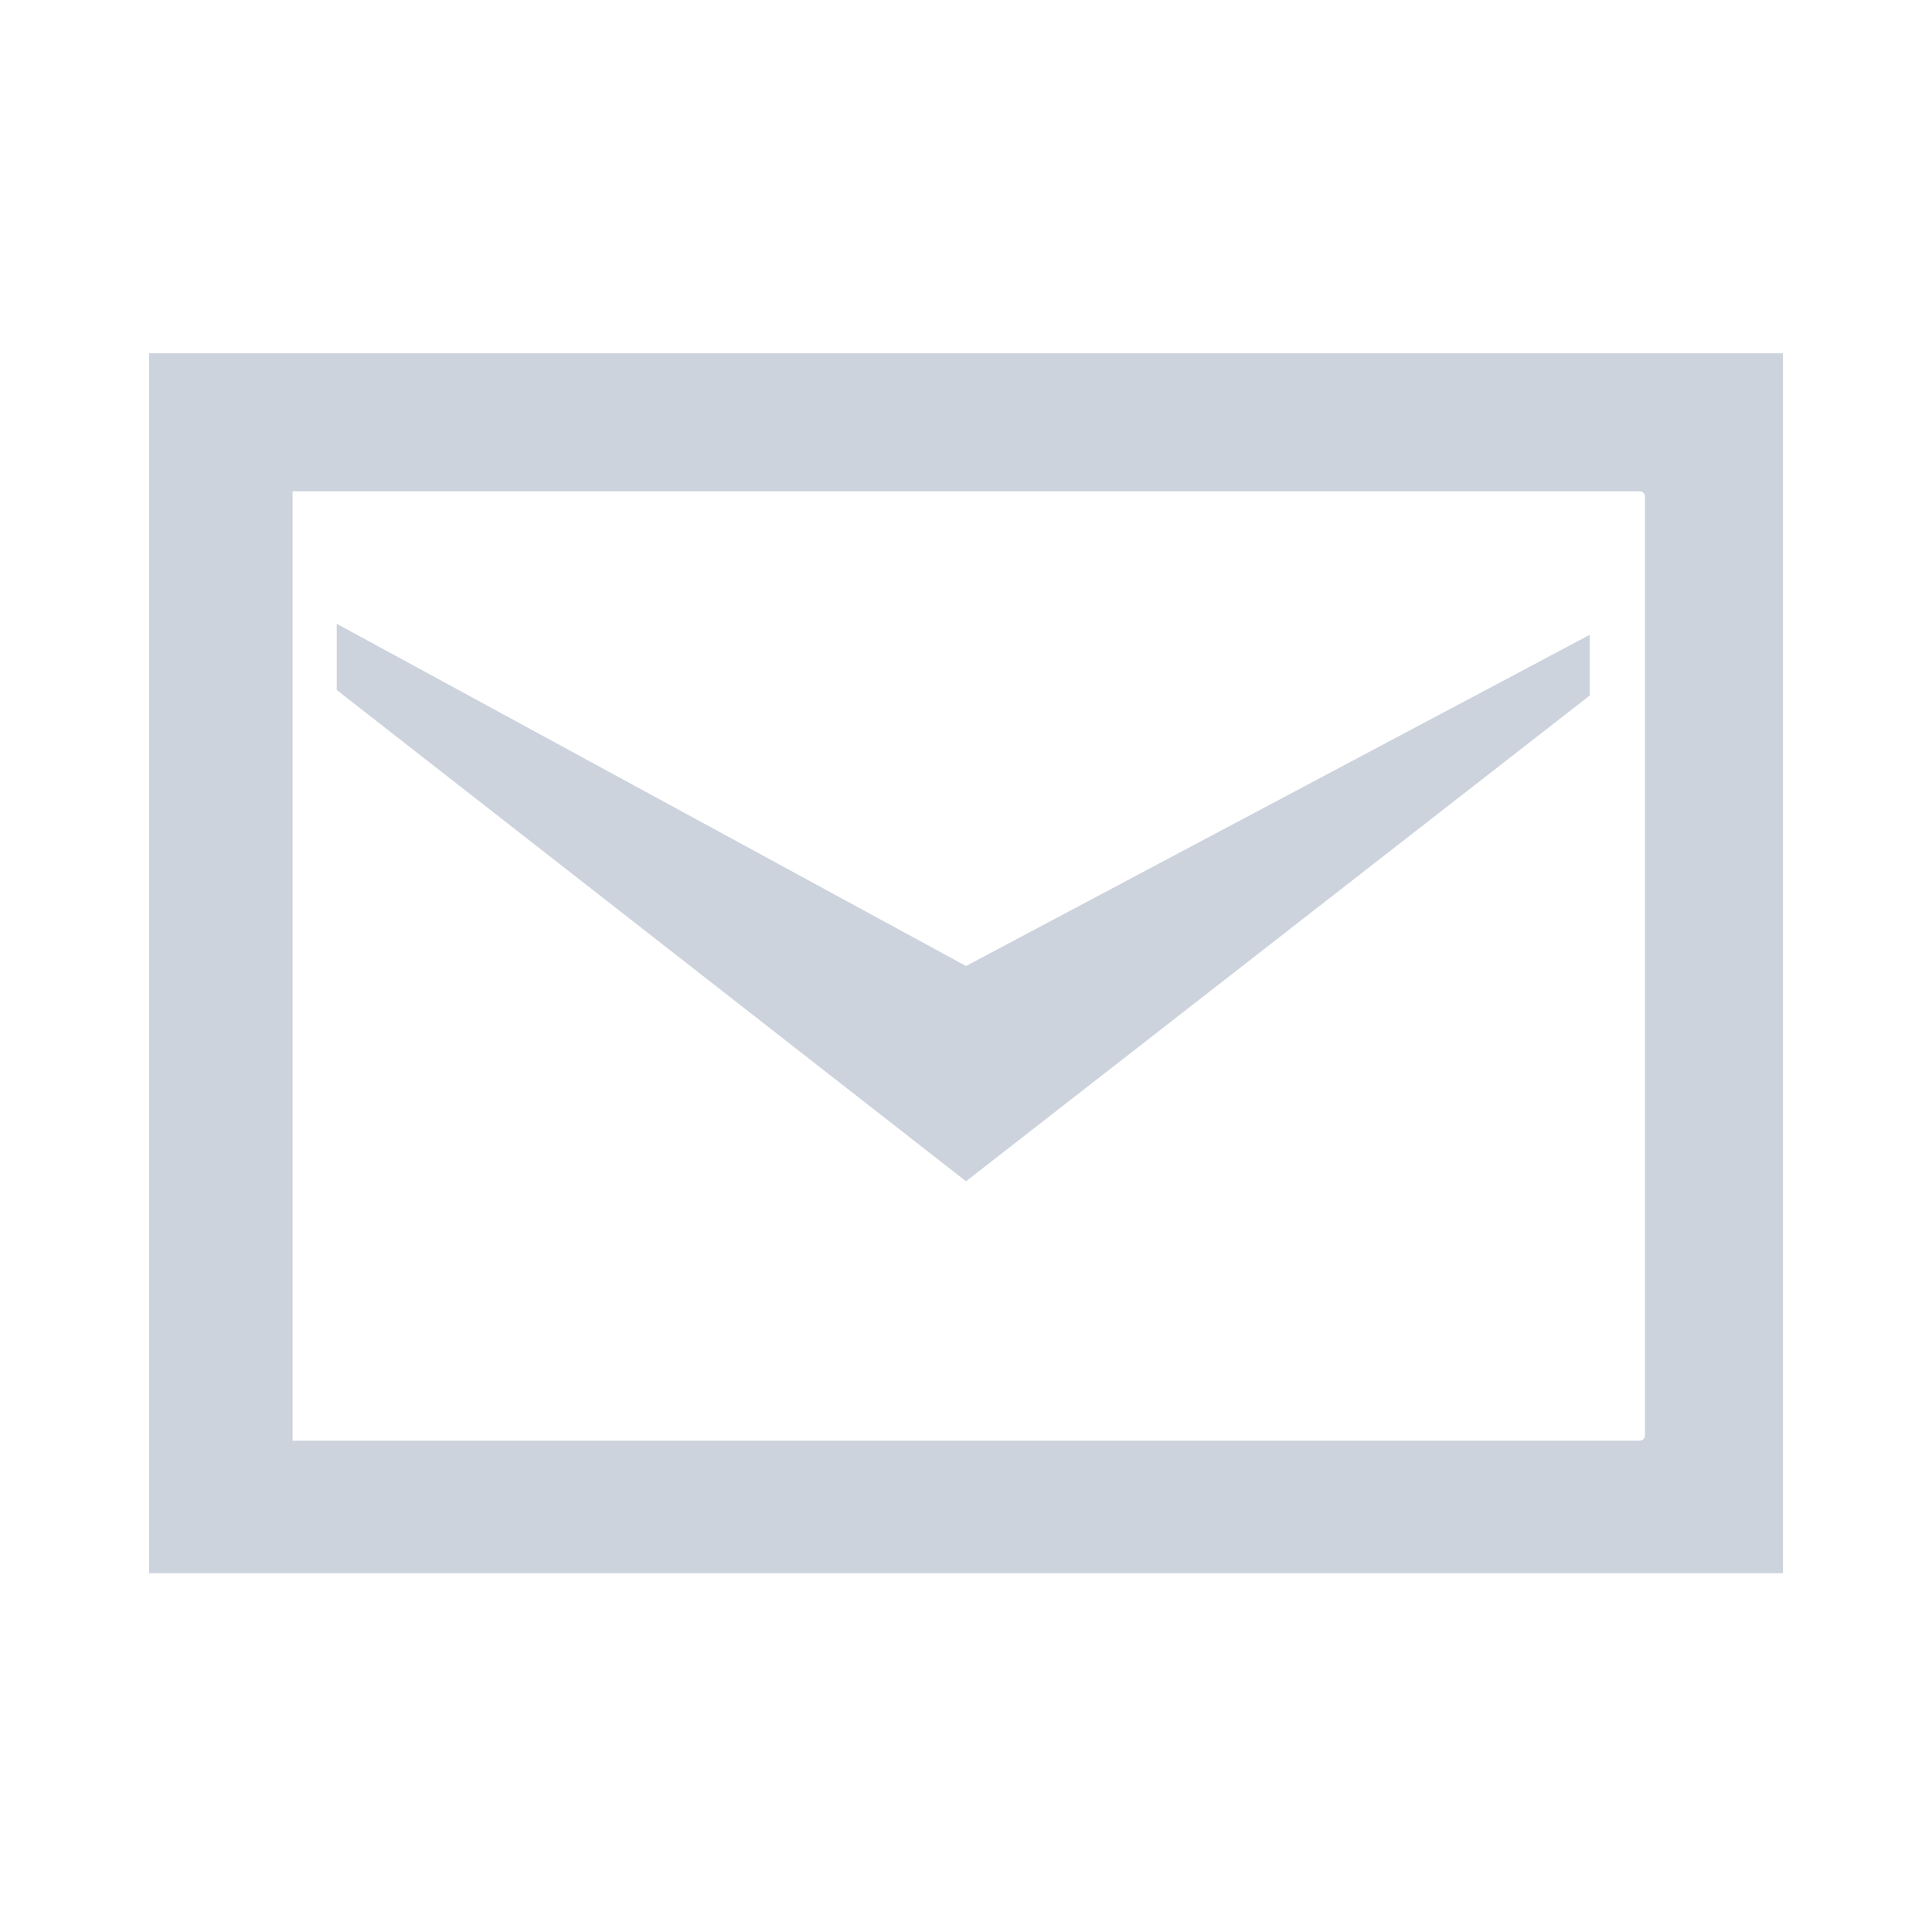 <?xml version="1.0" encoding="UTF-8"?>
<svg xmlns="http://www.w3.org/2000/svg" version="1.1" viewBox="0 0 35 35">
  <defs>
    <style>
      .cls-1 {
        fill: none;
      }

      .cls-2 {
        fill: #cdd3dd;
      }
    </style>
  </defs>
  <!-- Generator: Adobe Illustrator 28.7.2, SVG Export Plug-In . SVG Version: 1.2.0 Build 154)  -->
  <g>
    <g id="_レイヤー_1" data-name="レイヤー_1">
      <polygon class="cls-1" points="35 35 0 35 0 35 0 0 0 0 35 0 35 0 35 35"/>
      <g>
        <polygon class="cls-2" points="28.8 11.5 28.8 12.6 28.8 12.6 17.5 21.4 17.5 21.4 6.1 12.5 6.1 12.5 6.1 11.3 17.5 17.5 17.5 17.5 28.8 11.5"/>
        <path class="cls-2" d="M2.7,6.3c0,0,0,0,0,0v22.1c0,.1,0,.1,0,.1h29.6c0,0,0-.1,0-.1V6.4c0,0,0,0,0,0H2.7ZM5.3,26.1c0,0,0-.1,0-.1V9c0-.1,0-.1,0-.1h24.4c.1,0,.1.1.1.1v17c0,.1-.1.1-.1.1H5.3Z"/>
      </g>
    </g>
  </g>
</svg>